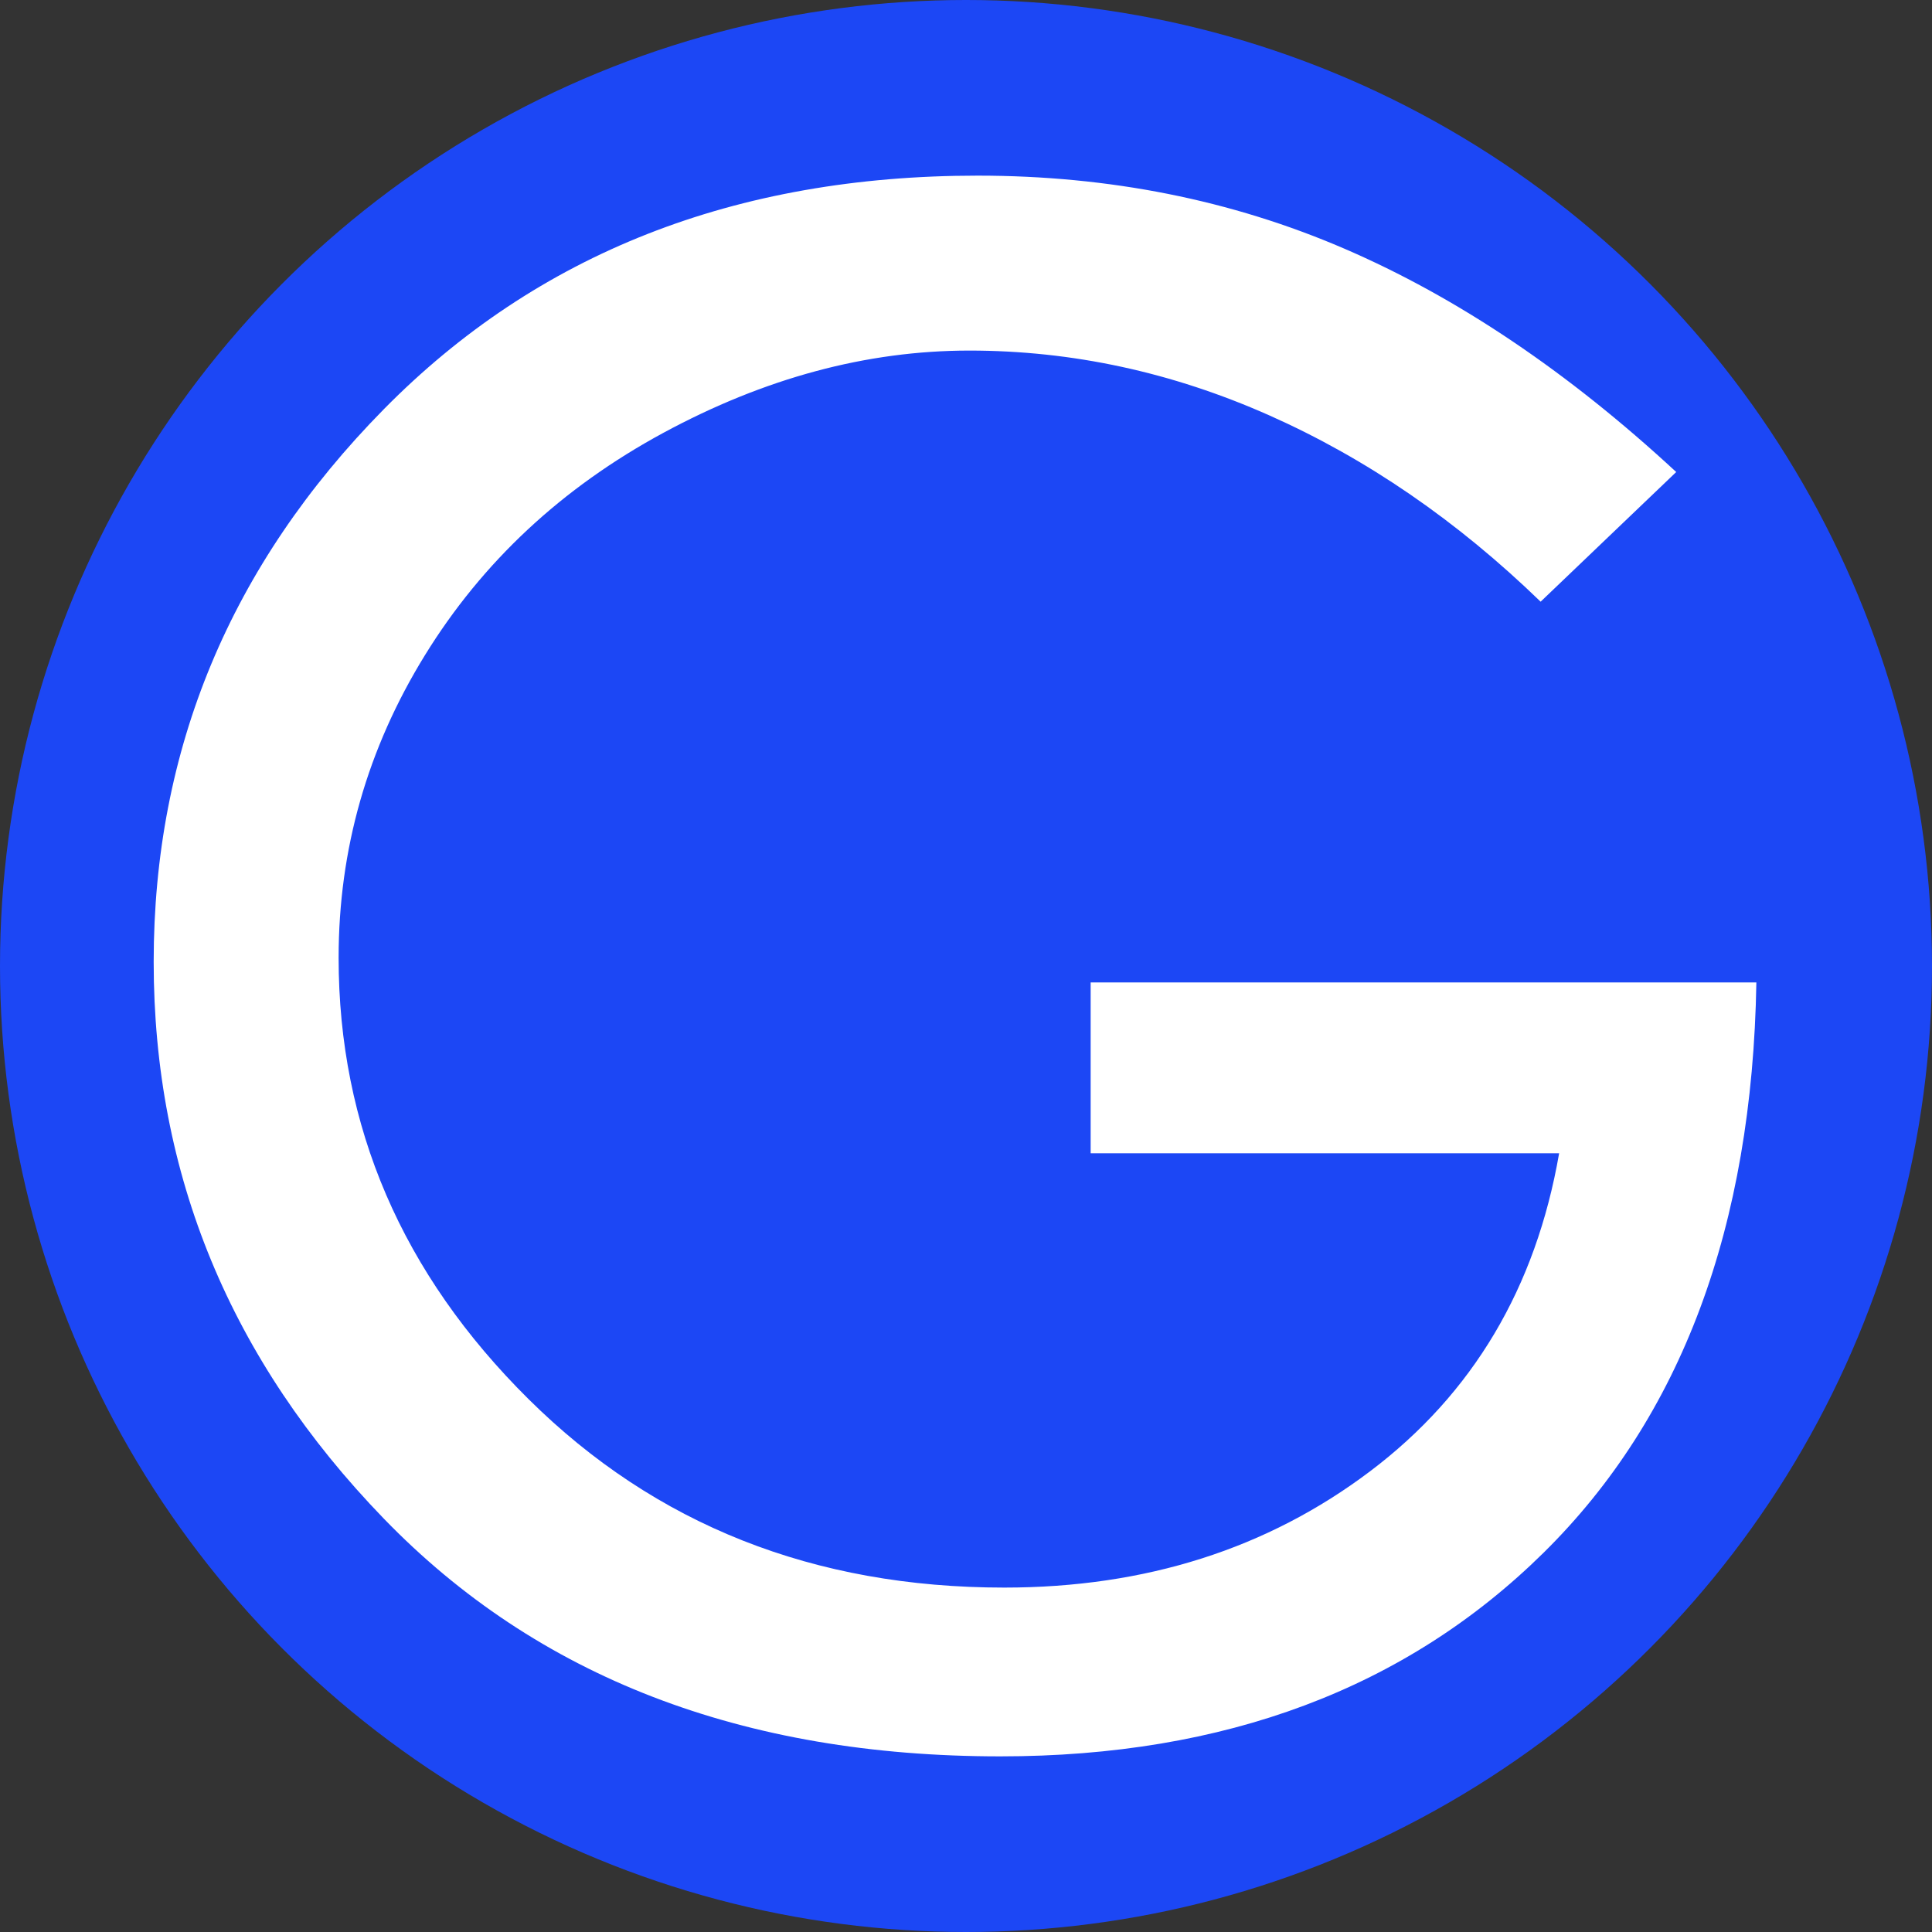 <svg width="120" height="120" viewBox="0 0 120 120" fill="none" xmlns="http://www.w3.org/2000/svg">
<rect x="0" y="0" width="120" height="120" fill="#333333" stroke="none"/>
<circle cx="60" cy="60" r="60" fill="#1C47F5"/>
<path d="M109.091 61.022C108.836 76.193 104.433 87.997 95.883 96.434C87.331 104.872 76.08 109.091 62.127 109.091C46.131 109.091 33.369 104.168 23.839 94.324C14.311 84.481 9.545 72.954 9.545 59.743C9.545 46.533 14.311 35.092 23.839 25.419C33.369 15.745 45.662 10.909 60.722 10.909C68.891 10.909 76.483 12.421 83.504 15.447C90.522 18.472 97.392 23.097 104.113 29.318L95.691 37.372C90.5 32.343 84.885 28.487 78.844 25.802C72.803 23.118 66.593 21.775 60.212 21.775C53.831 21.775 47.493 23.481 41.196 26.888C34.9 30.297 29.965 34.9 26.393 40.696C22.819 46.492 21.032 52.755 21.032 59.488C21.032 69.971 24.967 79.112 32.837 86.91C40.707 94.708 50.554 98.608 62.381 98.608C71.145 98.608 78.718 96.199 85.099 91.384C91.48 86.569 95.392 79.986 96.84 71.633H67.742V61.022H109.091Z" fill="white"/>
</svg>

